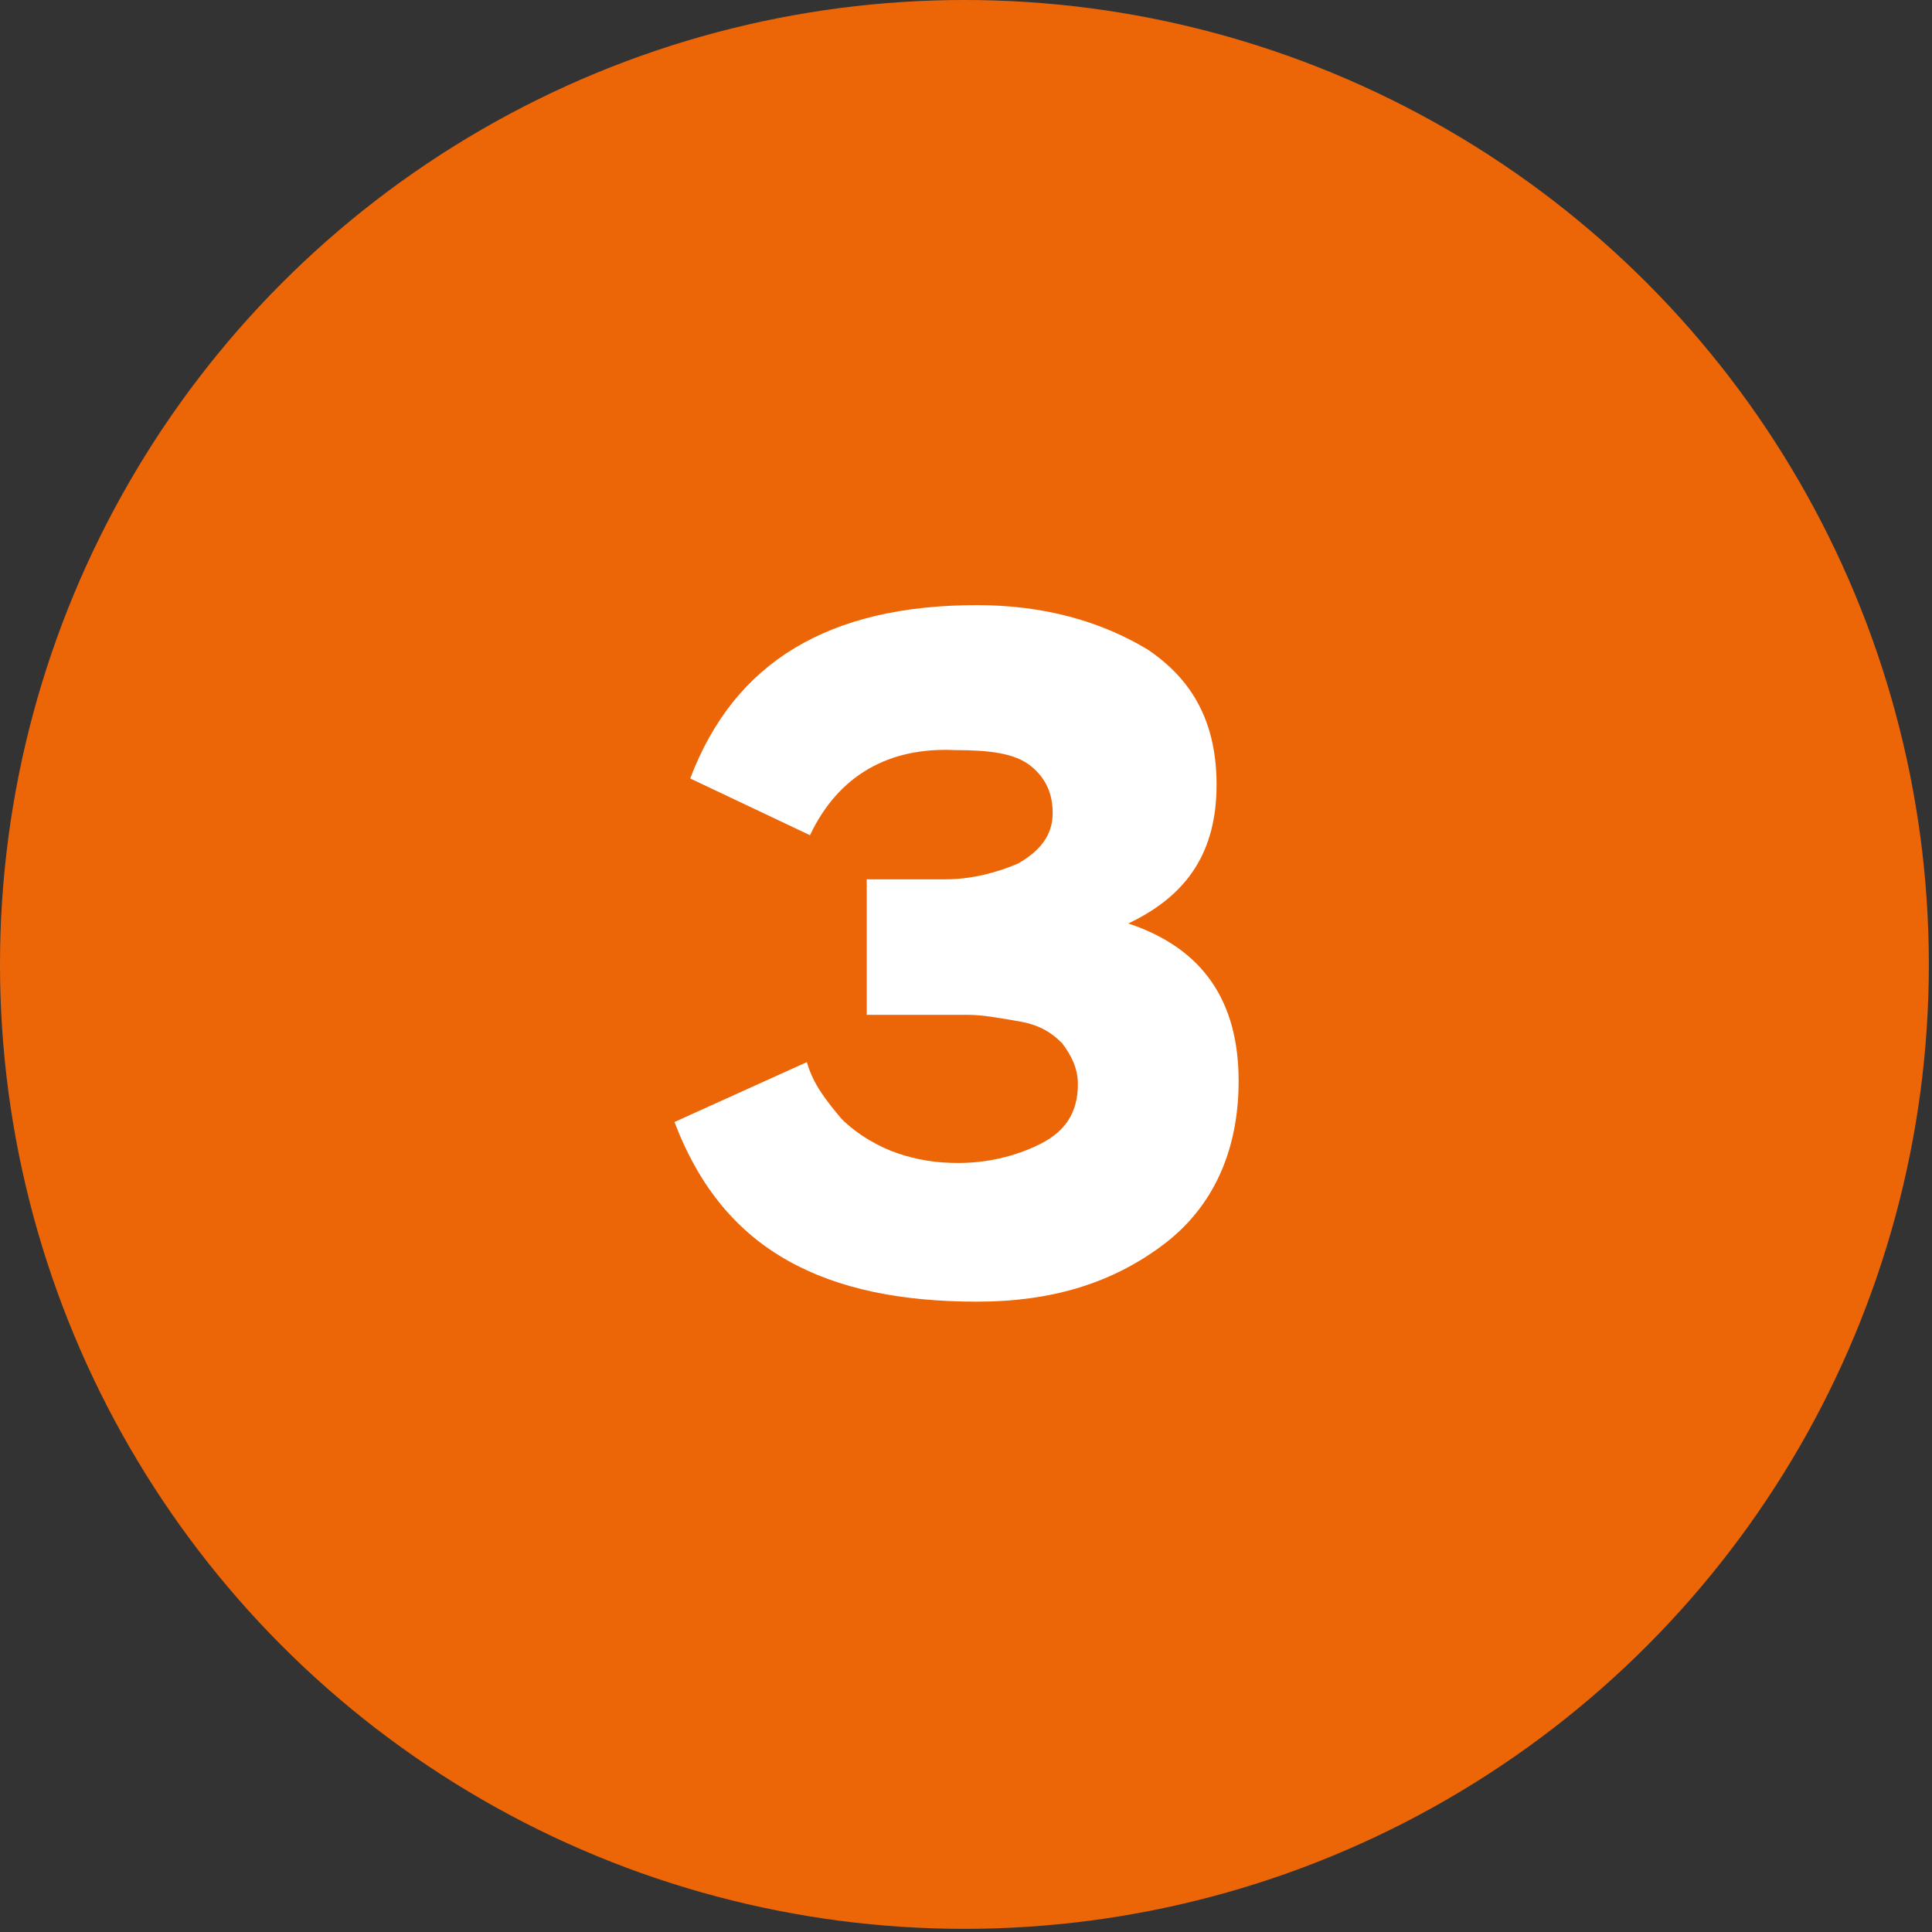 <?xml version="1.0" encoding="utf-8"?>
<!-- Generator: Adobe Illustrator 24.3.0, SVG Export Plug-In . SVG Version: 6.00 Build 0)  -->
<svg version="1.0" id="Layer_1" xmlns="http://www.w3.org/2000/svg" xmlns:xlink="http://www.w3.org/1999/xlink" x="0px" y="0px"
	 width="61.3px" height="61.3px" viewBox="0 0 61.3 61.3" enable-background="new 0 0 61.3 61.3" xml:space="preserve">
<rect x="0" y="0" width="61.3" height="61.3" fill="#333333" stroke="none"/>
<circle fill="#EC6608" cx="30.6" cy="30.6" r="30.6"/>
<g>
	<path fill="#FFFFFF" d="M25.7,26.5l-3.8-1.8c1.4-3.7,4.4-5.5,9.1-5.5c2.1,0,3.9,0.5,5.4,1.4c1.5,1,2.2,2.4,2.2,4.3
		c0,2.1-0.9,3.5-2.8,4.4c2.4,0.8,3.5,2.5,3.5,5c0,2.2-0.8,4-2.4,5.2c-1.6,1.2-3.5,1.8-5.9,1.8c-2.4,0-4.4-0.4-6-1.3
		c-1.6-0.9-2.8-2.3-3.6-4.4l4.2-1.9c0.2,0.7,0.6,1.2,1.1,1.8c0.5,0.5,1.2,0.9,1.8,1.1c0.6,0.2,1.2,0.3,1.9,0.3
		c0.9,0,1.8-0.2,2.6-0.6c0.8-0.4,1.2-1,1.2-1.9c0-0.5-0.2-0.9-0.5-1.3c-0.4-0.4-0.8-0.6-1.4-0.7c-0.6-0.1-1.1-0.2-1.6-0.2h-3.2v-4.3
		h2.5c0.8,0,1.6-0.2,2.3-0.5c0.7-0.4,1.1-0.9,1.1-1.6c0-0.6-0.2-1.1-0.7-1.5c-0.5-0.4-1.3-0.5-2.4-0.5
		C28.2,23.7,26.6,24.6,25.7,26.5z"/>
</g>
</svg>
